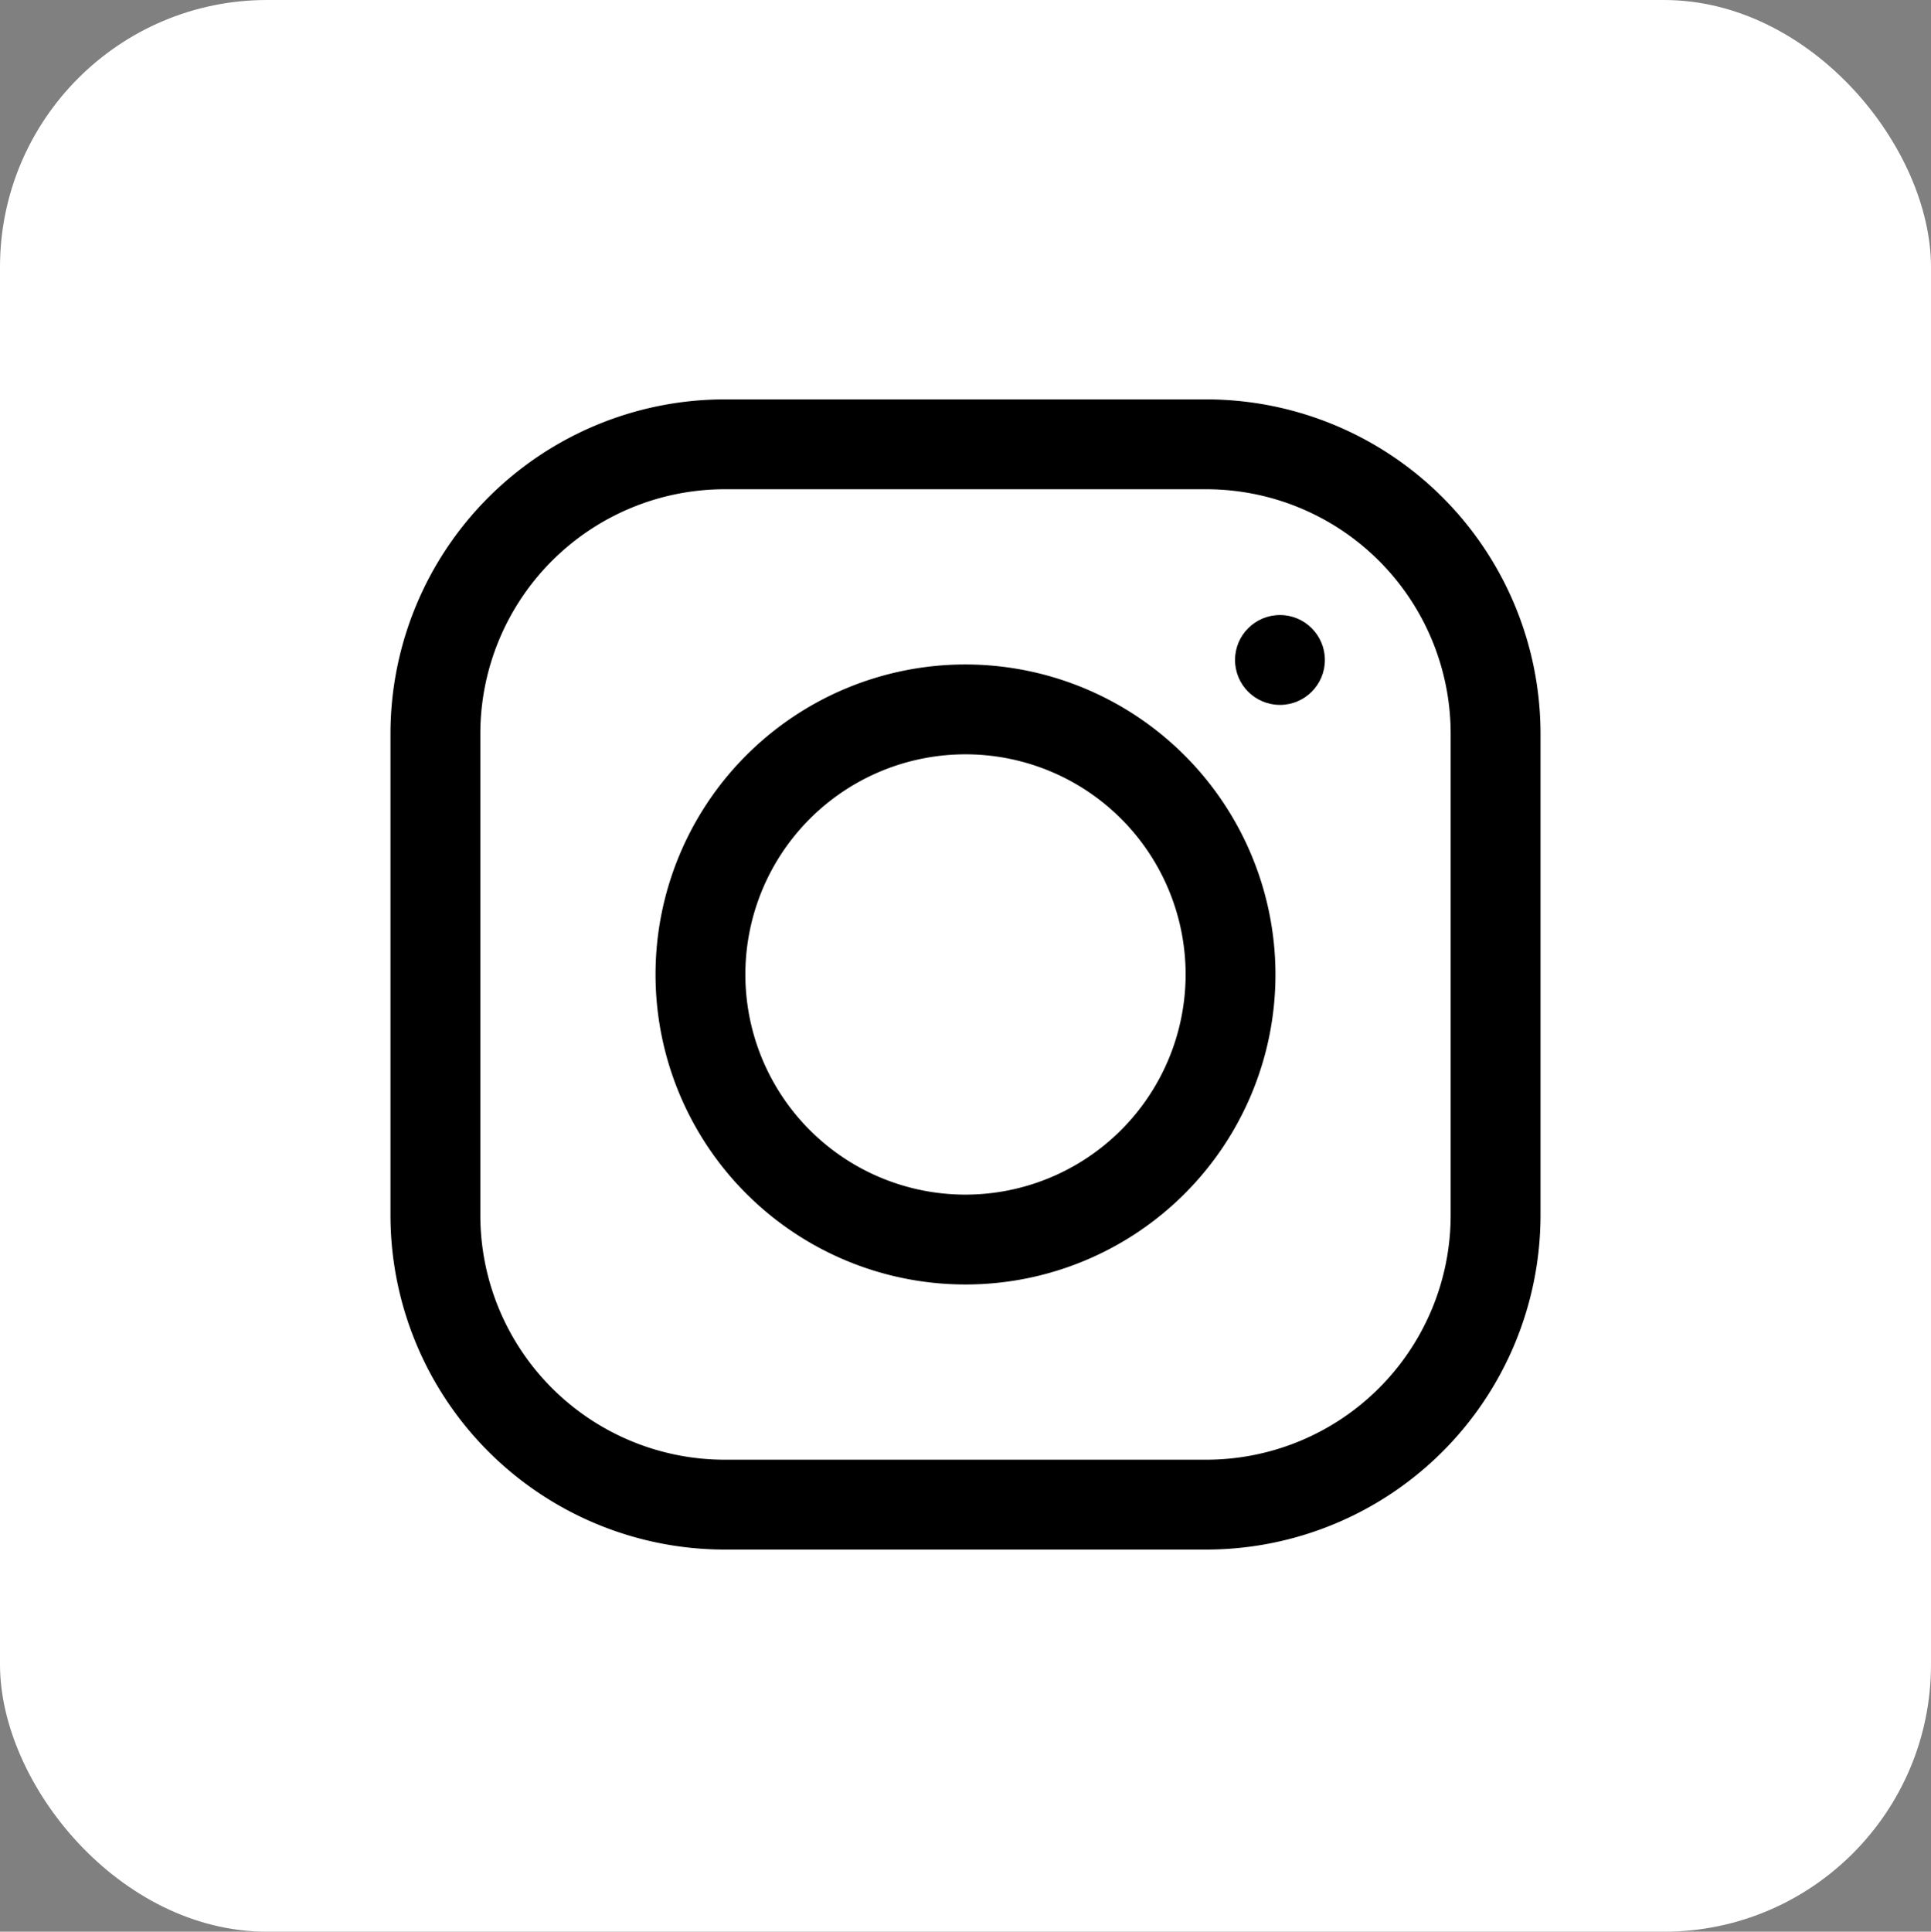 <svg xmlns="http://www.w3.org/2000/svg" width="511.872" height="512" viewBox="0 0 511.872 512">
  <rect x="0" y="0" width="511.872" height="512" fill="#808080" stroke="none"/>
  <g id="Group_56" data-name="Group 56" transform="translate(-704.493 -2496.143)">
    <g id="Group_48" data-name="Group 48">
      <g id="Group_47" data-name="Group 47">
        <g id="Group_46" data-name="Group 46">
          <g id="Group_45" data-name="Group 45">
            <rect id="Rectangle_10" data-name="Rectangle 10" width="511.872" height="512" rx="70.793" transform="translate(704.493 2496.143)" fill="#fff"/>
          </g>
        </g>
      </g>
    </g>
    <g id="Group_55" data-name="Group 55">
      <g id="Group_50" data-name="Group 50">
        <g id="Group_49" data-name="Group 49">
          <path id="Path_18" data-name="Path 18" d="M1024.3,2602H896.556A88.656,88.656,0,0,0,808,2690.556V2818.3a88.656,88.656,0,0,0,88.556,88.556H1024.3a88.656,88.656,0,0,0,88.556-88.555V2690.556A88.656,88.656,0,0,0,1024.3,2602Zm64.738,216.3a64.812,64.812,0,0,1-64.738,64.739H896.556a64.812,64.812,0,0,1-64.739-64.738V2690.556a64.813,64.813,0,0,1,64.739-64.739H1024.3a64.813,64.813,0,0,1,64.739,64.739Z"/>
        </g>
      </g>
      <g id="Group_52" data-name="Group 52">
        <g id="Group_51" data-name="Group 51">
          <path id="Path_19" data-name="Path 19" d="M960.429,2672.26a82.168,82.168,0,1,0,82.168,82.169A82.261,82.261,0,0,0,960.429,2672.26Zm0,140.52a58.352,58.352,0,1,1,58.351-58.351A58.418,58.418,0,0,1,960.429,2812.78Z"/>
        </g>
      </g>
      <g id="Group_54" data-name="Group 54">
        <g id="Group_53" data-name="Group 53">
          <circle id="Ellipse_2" data-name="Ellipse 2" cx="11.908" cy="11.908" r="11.908" transform="translate(1031.88 2659.161)"/>
        </g>
      </g>
    </g>
  </g>
</svg>
